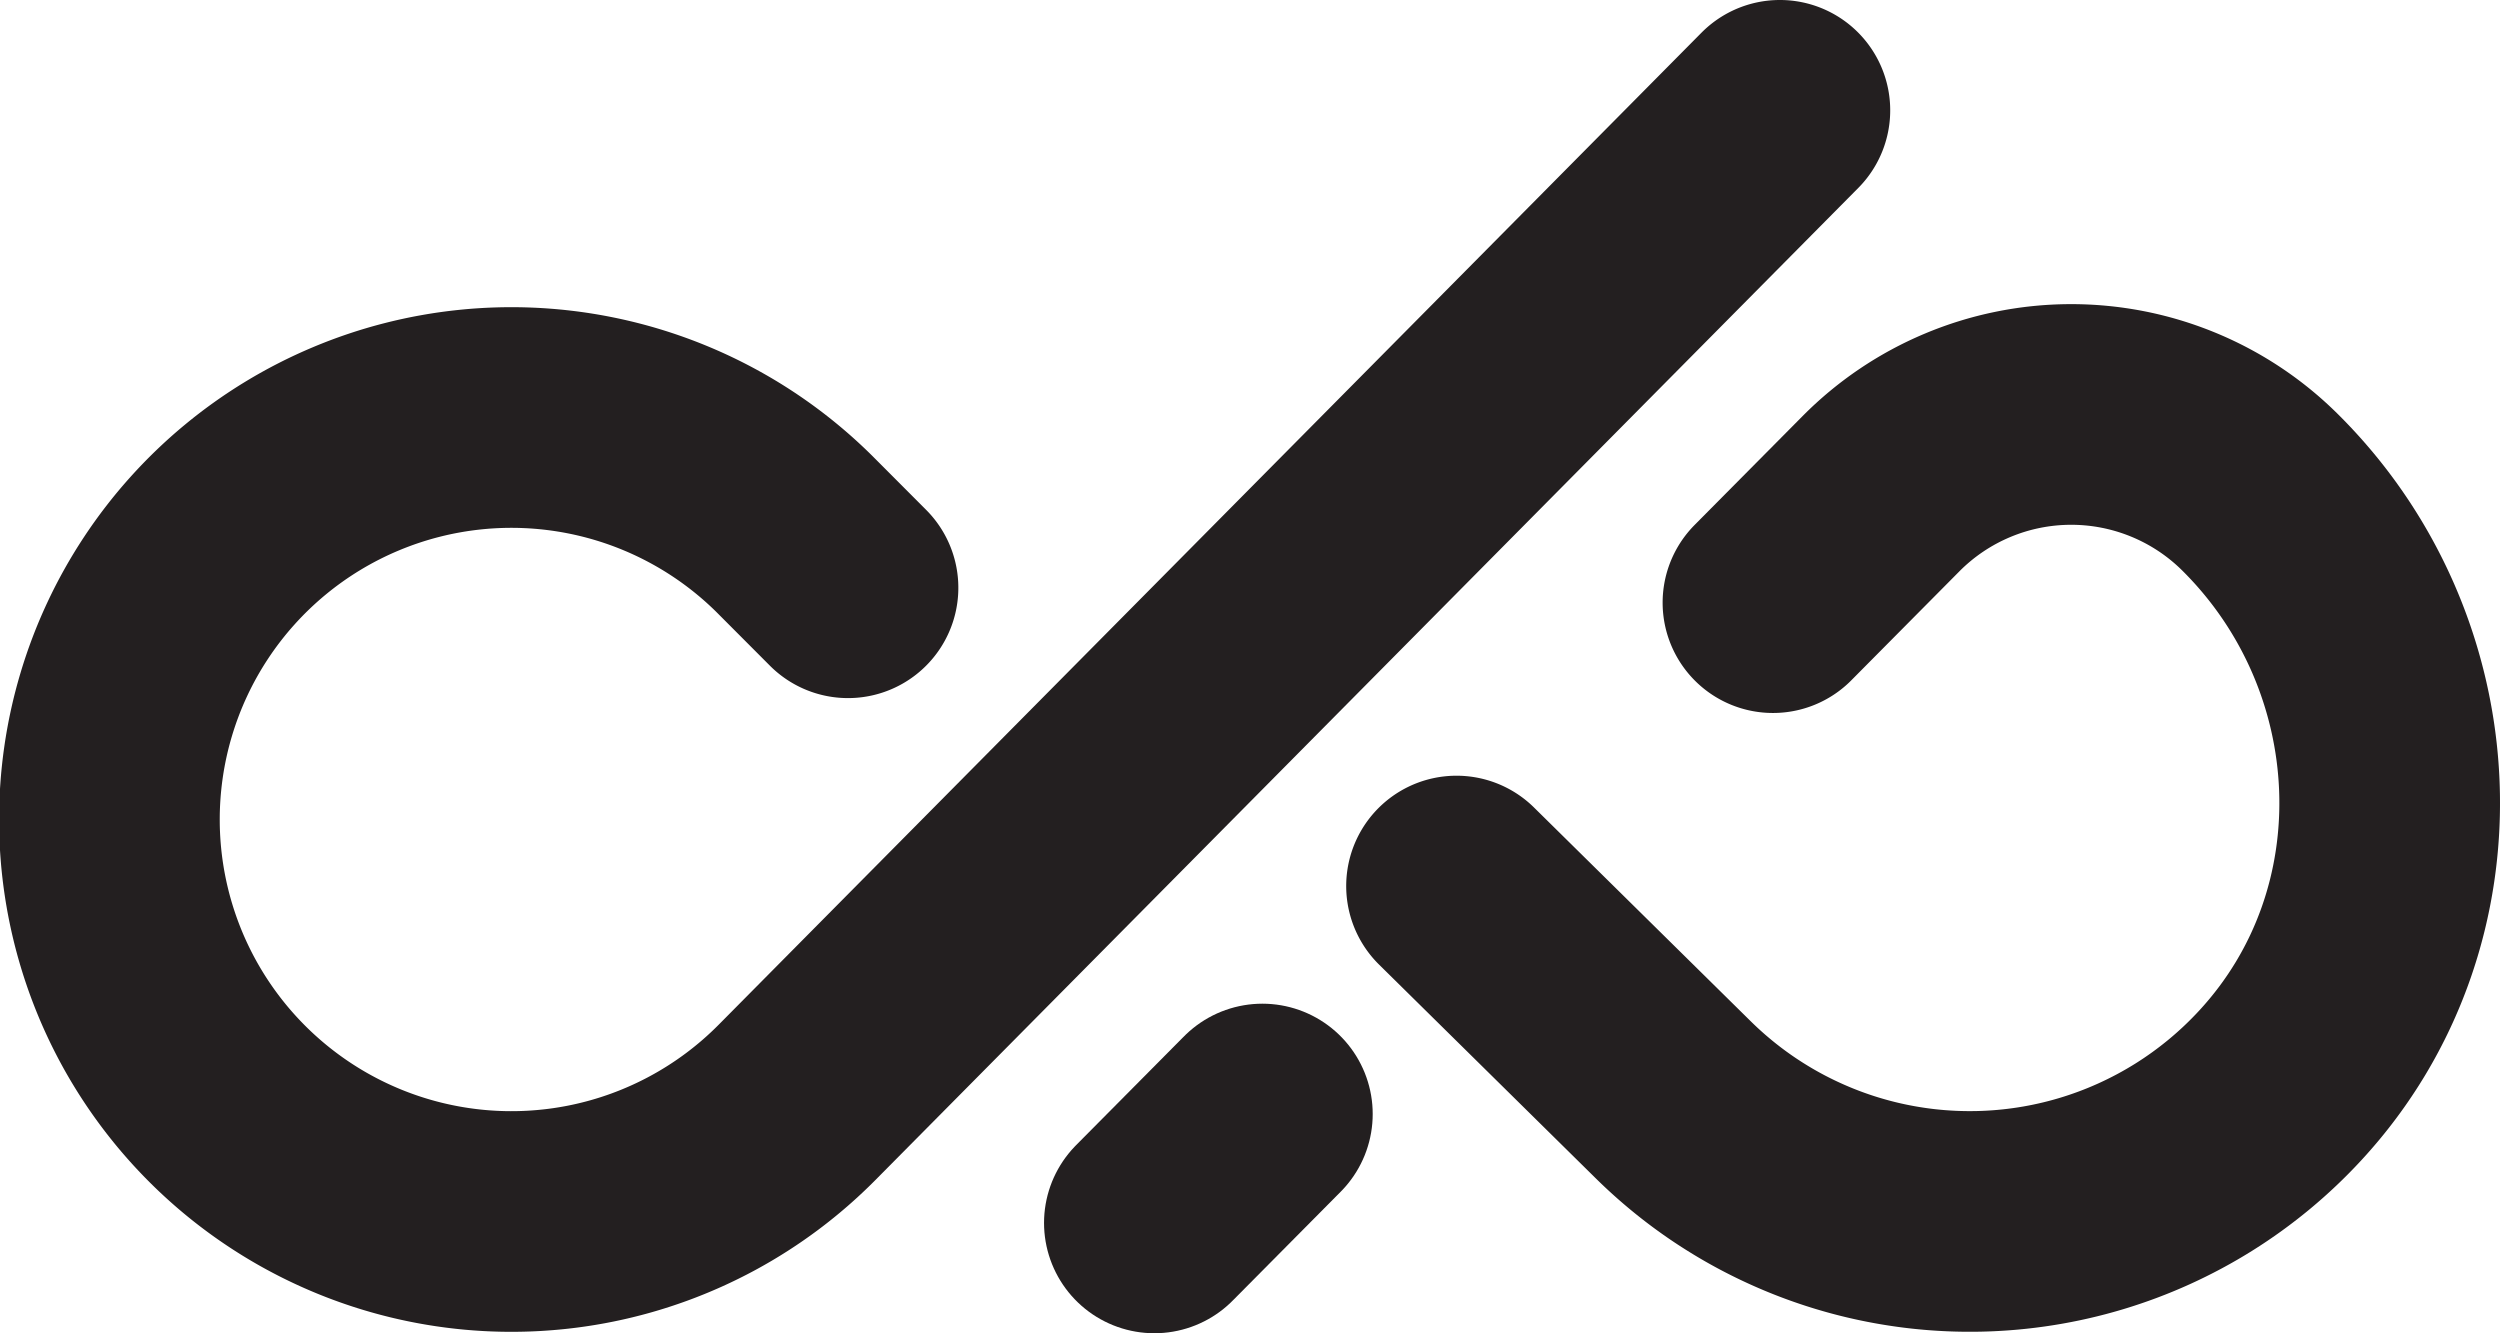 <svg xmlns="http://www.w3.org/2000/svg" viewBox="0 0 167.062 89.094"><defs><style>.a{fill:none;stroke:#231f20;stroke-linecap:round;stroke-linejoin:round;stroke-width:14.745px;}</style></defs><path class="a" d="M97.332,59.209l14.439,14.242a28.219,28.219,0,0,0,40.618-.93c10.376-11.246,9.492-28.87-1.378-39.639l0,0a17.906,17.906,0,0,0-25.316.112l-7.218,7.278"/><path class="a" d="M56.668,39.277l-3.586-3.596A26.863,26.863,0,1,0,53.259,73.669L118.94,7.372"/><line class="a" x1="84.358" y1="74.444" x2="77.14" y2="81.721"/></svg>